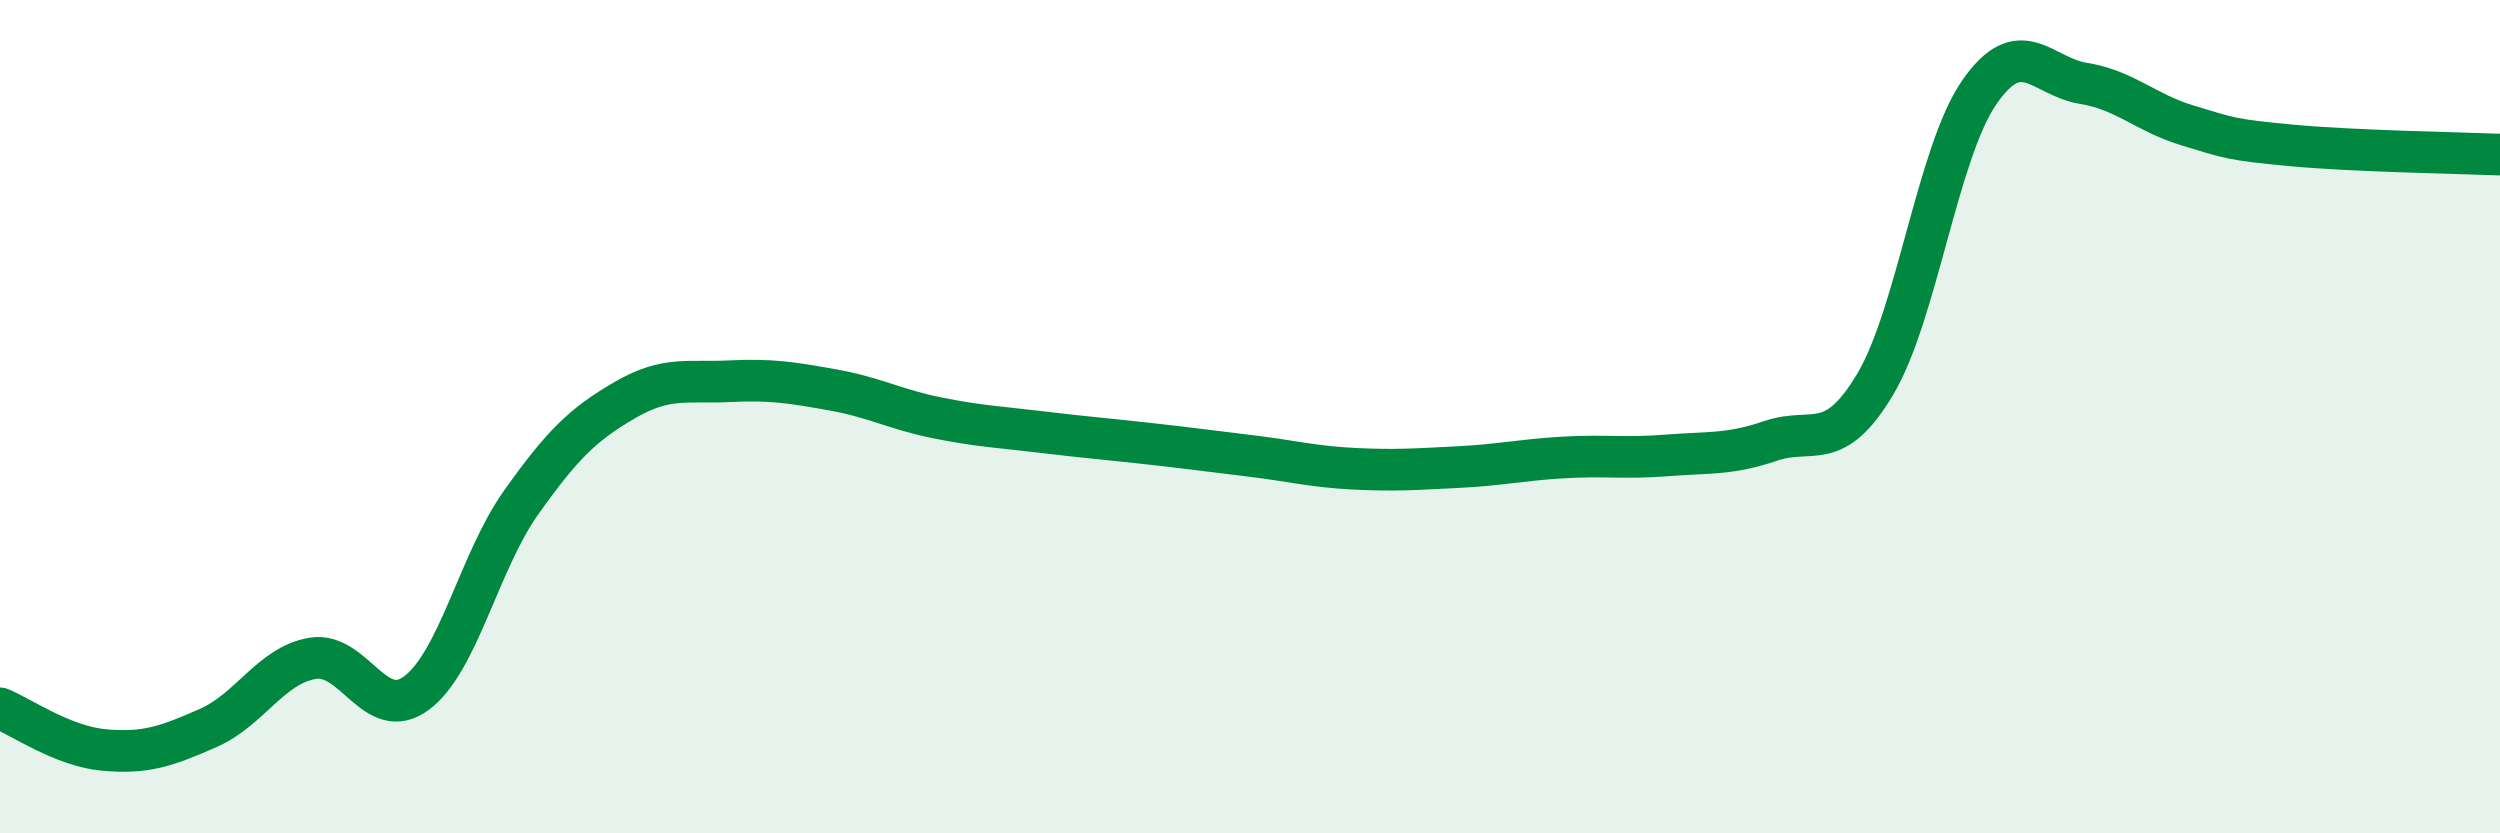 
    <svg width="60" height="20" viewBox="0 0 60 20" xmlns="http://www.w3.org/2000/svg">
      <path
        d="M 0,17 C 0.5,17.2 1.5,17.91 2.5,18 C 3.5,18.09 4,17.91 5,17.47 C 6,17.03 6.5,15.97 7.5,15.8 C 8.5,15.63 9,17.38 10,16.63 C 11,15.88 11.5,13.48 12.5,12.07 C 13.5,10.66 14,10.18 15,9.6 C 16,9.02 16.5,9.2 17.5,9.15 C 18.5,9.1 19,9.18 20,9.36 C 21,9.54 21.5,9.83 22.5,10.03 C 23.5,10.23 24,10.25 25,10.37 C 26,10.49 26.5,10.53 27.5,10.64 C 28.5,10.75 29,10.82 30,10.94 C 31,11.06 31.5,11.2 32.5,11.25 C 33.5,11.3 34,11.26 35,11.21 C 36,11.16 36.5,11.04 37.5,10.98 C 38.5,10.92 39,11.01 40,10.93 C 41,10.85 41.5,10.92 42.5,10.58 C 43.5,10.24 44,10.9 45,9.23 C 46,7.56 46.5,3.67 47.5,2.22 C 48.5,0.77 49,1.84 50,2 C 51,2.16 51.5,2.71 52.5,3.01 C 53.5,3.31 53.5,3.35 55,3.49 C 56.5,3.63 59,3.67 60,3.71L60 20L0 20Z"
        fill="#008740"
        opacity="0.1"
        stroke-linecap="round"
        stroke-linejoin="round"
      />
      <path
        d="M 0,17 C 0.5,17.2 1.5,17.91 2.5,18 C 3.5,18.09 4,17.91 5,17.47 C 6,17.03 6.5,15.97 7.5,15.8 C 8.5,15.63 9,17.38 10,16.63 C 11,15.88 11.5,13.48 12.5,12.07 C 13.5,10.66 14,10.18 15,9.6 C 16,9.02 16.5,9.2 17.5,9.15 C 18.5,9.1 19,9.18 20,9.36 C 21,9.54 21.5,9.83 22.5,10.03 C 23.5,10.23 24,10.25 25,10.37 C 26,10.49 26.5,10.53 27.5,10.64 C 28.5,10.75 29,10.82 30,10.94 C 31,11.06 31.5,11.2 32.5,11.25 C 33.5,11.3 34,11.26 35,11.21 C 36,11.16 36.5,11.04 37.5,10.98 C 38.5,10.92 39,11.01 40,10.93 C 41,10.85 41.5,10.92 42.5,10.58 C 43.5,10.24 44,10.9 45,9.23 C 46,7.56 46.5,3.67 47.5,2.22 C 48.5,0.77 49,1.84 50,2 C 51,2.16 51.5,2.71 52.5,3.01 C 53.5,3.31 53.5,3.35 55,3.49 C 56.5,3.63 59,3.67 60,3.71"
        stroke="#008740"
        stroke-width="1"
        fill="none"
        stroke-linecap="round"
        stroke-linejoin="round"
      />
    </svg>
  